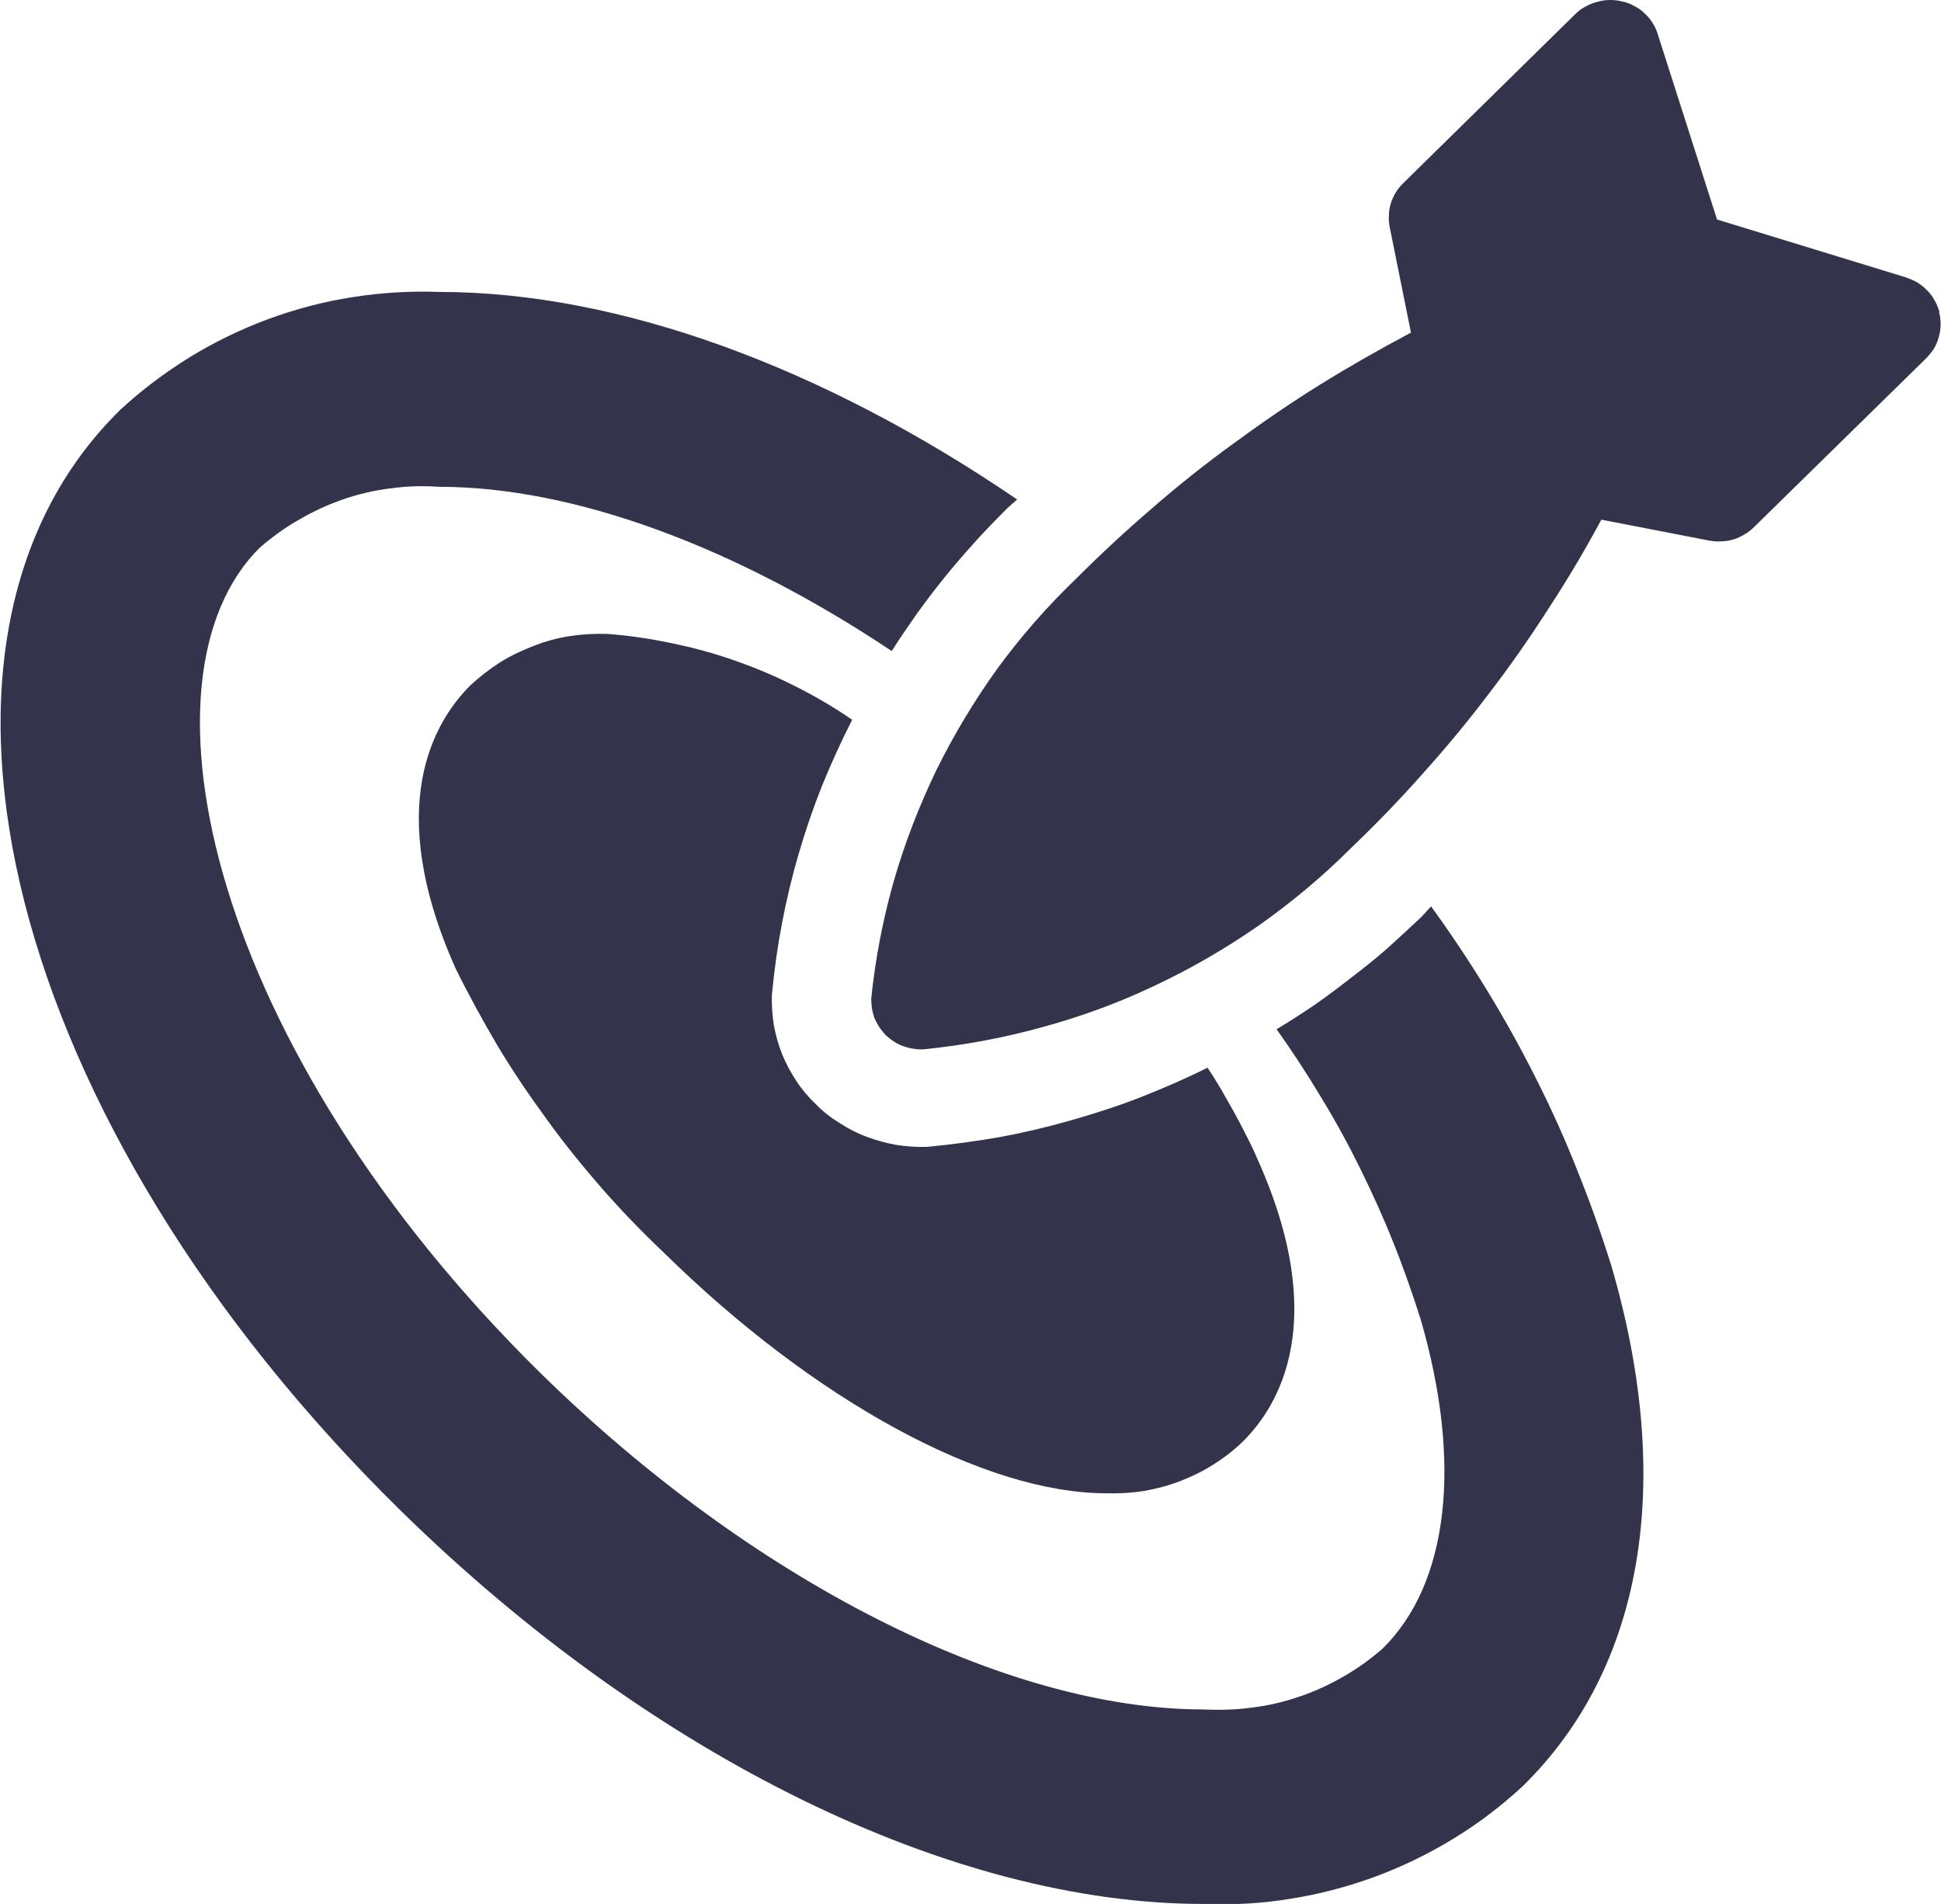 <?xml version="1.0" encoding="UTF-8"?>
<svg xmlns="http://www.w3.org/2000/svg" viewBox="0 0 52 51" width="52" height="51">
	<style>
		tspan { white-space:pre }
		.shp0 { fill: #33334c } 
	</style>
	<path id="Color_Fill_2" fill-rule="evenodd" class="shp0" d="M38.34 24.28C38.87 25.01 39.37 25.76 39.84 26.53C40.31 27.3 40.75 28.09 41.15 28.89C41.56 29.7 41.93 30.52 42.26 31.36C42.6 32.2 42.9 33.05 43.17 33.91C44.87 39.73 44.02 44.68 40.8 47.84C40.23 48.37 39.6 48.85 38.94 49.25C38.27 49.66 37.57 50 36.84 50.27C36.1 50.54 35.35 50.74 34.58 50.86C33.81 50.99 33.02 51.03 32.24 51C25.5 51 17.46 47.06 10.74 40.47C0.2 30.13 -3.1 17.18 3.22 10.98C3.79 10.45 4.42 9.98 5.08 9.57C5.75 9.16 6.45 8.82 7.18 8.55C7.91 8.28 8.67 8.08 9.44 7.96C10.21 7.84 10.99 7.79 11.77 7.82C16.59 7.82 22.06 9.84 27.25 13.38C27.15 13.47 27.04 13.56 26.94 13.66C26.65 13.95 26.37 14.24 26.1 14.54C25.83 14.84 25.56 15.15 25.31 15.46C25.05 15.78 24.81 16.1 24.57 16.43C24.34 16.76 24.11 17.09 23.89 17.44C19.71 14.65 15.39 13.04 11.77 13.04C11.34 13.01 10.91 13.02 10.48 13.08C10.05 13.13 9.62 13.23 9.21 13.37C8.8 13.51 8.41 13.69 8.03 13.91C7.65 14.12 7.3 14.38 6.97 14.66C3.42 18.15 5.64 28.09 14.49 36.79C20.15 42.34 26.95 45.79 32.24 45.79C32.67 45.81 33.11 45.8 33.54 45.74C33.97 45.69 34.39 45.59 34.8 45.45C35.22 45.31 35.61 45.13 35.99 44.91C36.36 44.7 36.72 44.44 37.04 44.16C38.81 42.42 39.18 39.2 38.06 35.34C37.84 34.65 37.6 33.96 37.33 33.29C37.06 32.61 36.76 31.95 36.44 31.3C36.12 30.65 35.77 30.01 35.39 29.39C35.02 28.77 34.62 28.16 34.2 27.57C34.55 27.36 34.89 27.14 35.23 26.91C35.56 26.68 35.89 26.43 36.21 26.18C36.54 25.93 36.85 25.68 37.16 25.41C37.46 25.14 37.76 24.86 38.06 24.58C38.16 24.48 38.24 24.38 38.34 24.28ZM16.26 16.98C16.84 17.02 17.43 17.11 18 17.23C18.58 17.35 19.14 17.5 19.7 17.7C20.25 17.89 20.79 18.12 21.32 18.39C21.84 18.65 22.35 18.95 22.83 19.28C22.54 19.85 22.27 20.44 22.03 21.03C21.79 21.63 21.58 22.24 21.4 22.86C21.22 23.47 21.07 24.1 20.95 24.73C20.83 25.36 20.74 26 20.68 26.64C20.67 26.91 20.69 27.18 20.73 27.45C20.78 27.72 20.85 27.98 20.95 28.23C21.05 28.48 21.18 28.72 21.33 28.95C21.48 29.18 21.65 29.38 21.85 29.57C22.04 29.77 22.26 29.94 22.49 30.08C22.72 30.23 22.97 30.36 23.22 30.45C23.48 30.55 23.75 30.62 24.02 30.67C24.29 30.71 24.56 30.73 24.84 30.72C25.49 30.66 26.14 30.57 26.78 30.46C27.43 30.34 28.06 30.19 28.69 30.01C29.32 29.83 29.95 29.63 30.56 29.39C31.17 29.15 31.77 28.89 32.35 28.6C32.48 28.79 32.6 28.99 32.72 29.19C32.83 29.39 32.95 29.59 33.06 29.79C33.17 29.99 33.28 30.2 33.38 30.4C33.49 30.61 33.59 30.82 33.68 31.03C35.64 35.38 34.27 37.66 33.28 38.63C33.04 38.86 32.78 39.06 32.49 39.24C32.21 39.42 31.91 39.56 31.6 39.68C31.29 39.8 30.97 39.88 30.64 39.94C30.31 39.99 29.97 40.01 29.64 40C26.38 40 21.83 37.53 17.78 33.55C17.21 33.01 16.66 32.44 16.14 31.85C15.62 31.25 15.12 30.64 14.66 30C14.19 29.36 13.75 28.71 13.34 28.03C12.94 27.35 12.56 26.66 12.21 25.95C10.26 21.6 11.63 19.32 12.61 18.35C12.86 18.12 13.12 17.92 13.4 17.74C13.69 17.56 13.99 17.42 14.3 17.3C14.61 17.18 14.93 17.09 15.26 17.04C15.59 16.99 15.92 16.97 16.26 16.98L16.26 16.98ZM51.95 8.37C51.98 8.47 51.99 8.59 51.99 8.7C51.99 8.81 51.97 8.92 51.94 9.03C51.91 9.14 51.87 9.24 51.81 9.34C51.75 9.43 51.68 9.52 51.6 9.6L46.99 14.12C46.91 14.2 46.83 14.26 46.73 14.32C46.64 14.37 46.54 14.42 46.44 14.45C46.33 14.48 46.22 14.5 46.12 14.5C46.01 14.51 45.9 14.5 45.79 14.48L42.9 13.92C42.46 14.74 41.99 15.53 41.48 16.31C40.98 17.09 40.45 17.85 39.88 18.59C39.32 19.33 38.73 20.04 38.11 20.73C37.5 21.42 36.85 22.09 36.18 22.73C35.42 23.49 34.59 24.18 33.71 24.8C32.83 25.41 31.9 25.95 30.92 26.41C29.95 26.87 28.94 27.24 27.9 27.52C26.86 27.81 25.8 28 24.73 28.11C24.64 28.11 24.55 28.11 24.46 28.09C24.37 28.08 24.28 28.05 24.19 28.02C24.11 27.99 24.02 27.95 23.95 27.9C23.87 27.85 23.8 27.79 23.73 27.73C23.67 27.66 23.61 27.59 23.56 27.52C23.51 27.44 23.47 27.36 23.43 27.28C23.4 27.2 23.38 27.11 23.36 27.02C23.35 26.93 23.34 26.84 23.34 26.75C23.45 25.69 23.65 24.64 23.94 23.62C24.23 22.6 24.62 21.6 25.08 20.64C25.55 19.69 26.1 18.77 26.72 17.91C27.35 17.05 28.05 16.25 28.82 15.51C29.48 14.85 30.16 14.22 30.87 13.61C31.57 13 32.3 12.42 33.06 11.87C33.81 11.32 34.58 10.79 35.37 10.3C36.16 9.81 36.97 9.35 37.8 8.91L37.23 6.08C37.21 5.97 37.2 5.87 37.21 5.76C37.21 5.65 37.23 5.55 37.26 5.45C37.29 5.34 37.34 5.25 37.39 5.16C37.45 5.06 37.52 4.98 37.59 4.91L42.2 0.38C42.28 0.3 42.37 0.23 42.47 0.18C42.57 0.12 42.68 0.08 42.79 0.05C42.9 0.02 43.01 0 43.12 0C43.24 0 43.35 0.01 43.46 0.04C43.57 0.06 43.68 0.1 43.78 0.16C43.88 0.21 43.97 0.27 44.05 0.35C44.14 0.43 44.21 0.51 44.27 0.61C44.33 0.7 44.38 0.81 44.41 0.91L46 5.88L51.06 7.43C51.17 7.47 51.27 7.51 51.37 7.57C51.47 7.63 51.55 7.7 51.63 7.78C51.71 7.86 51.78 7.95 51.83 8.05C51.89 8.15 51.93 8.26 51.96 8.36L51.95 8.37Z" />
</svg>